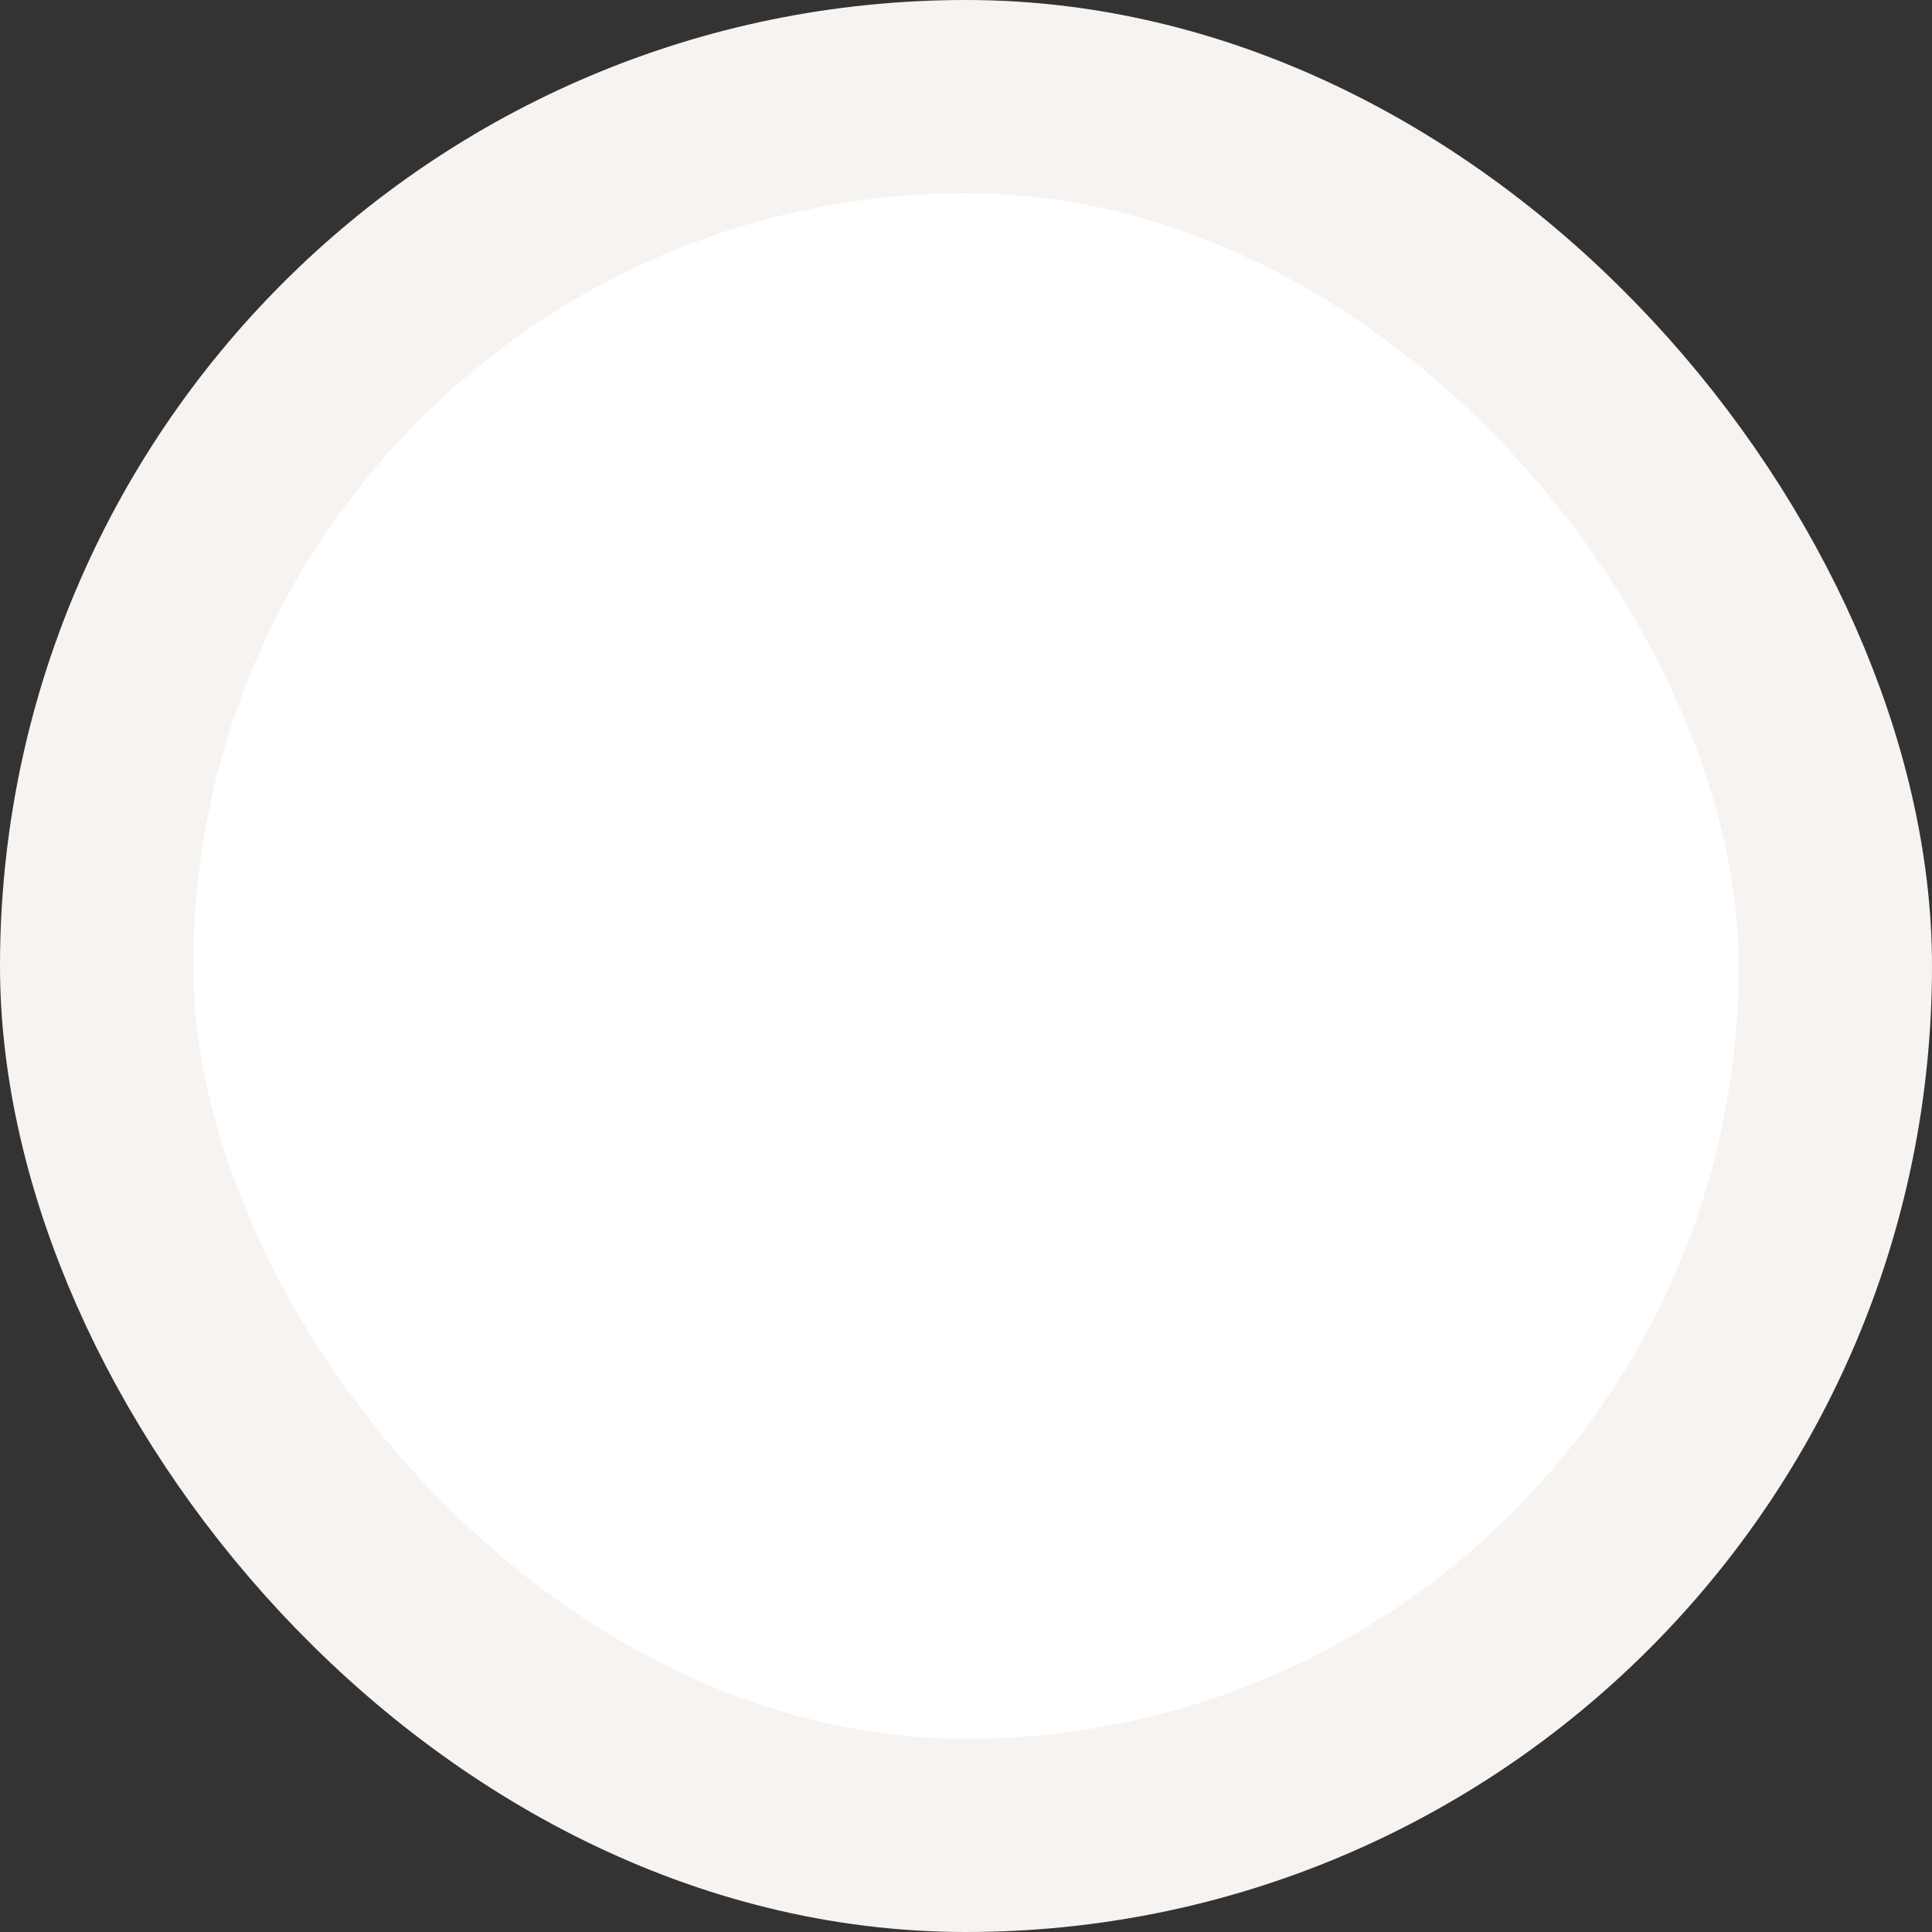 <?xml version="1.0" encoding="UTF-8"?> <svg xmlns="http://www.w3.org/2000/svg" width="20" height="20" viewBox="0 0 20 20" fill="none"><rect x="0" y="0" width="20" height="20" fill="#333333" stroke="none"/><rect x="1" y="1" width="18" height="18" rx="9" fill="white" stroke="#F6F3F0" stroke-width="2"></rect></svg> 